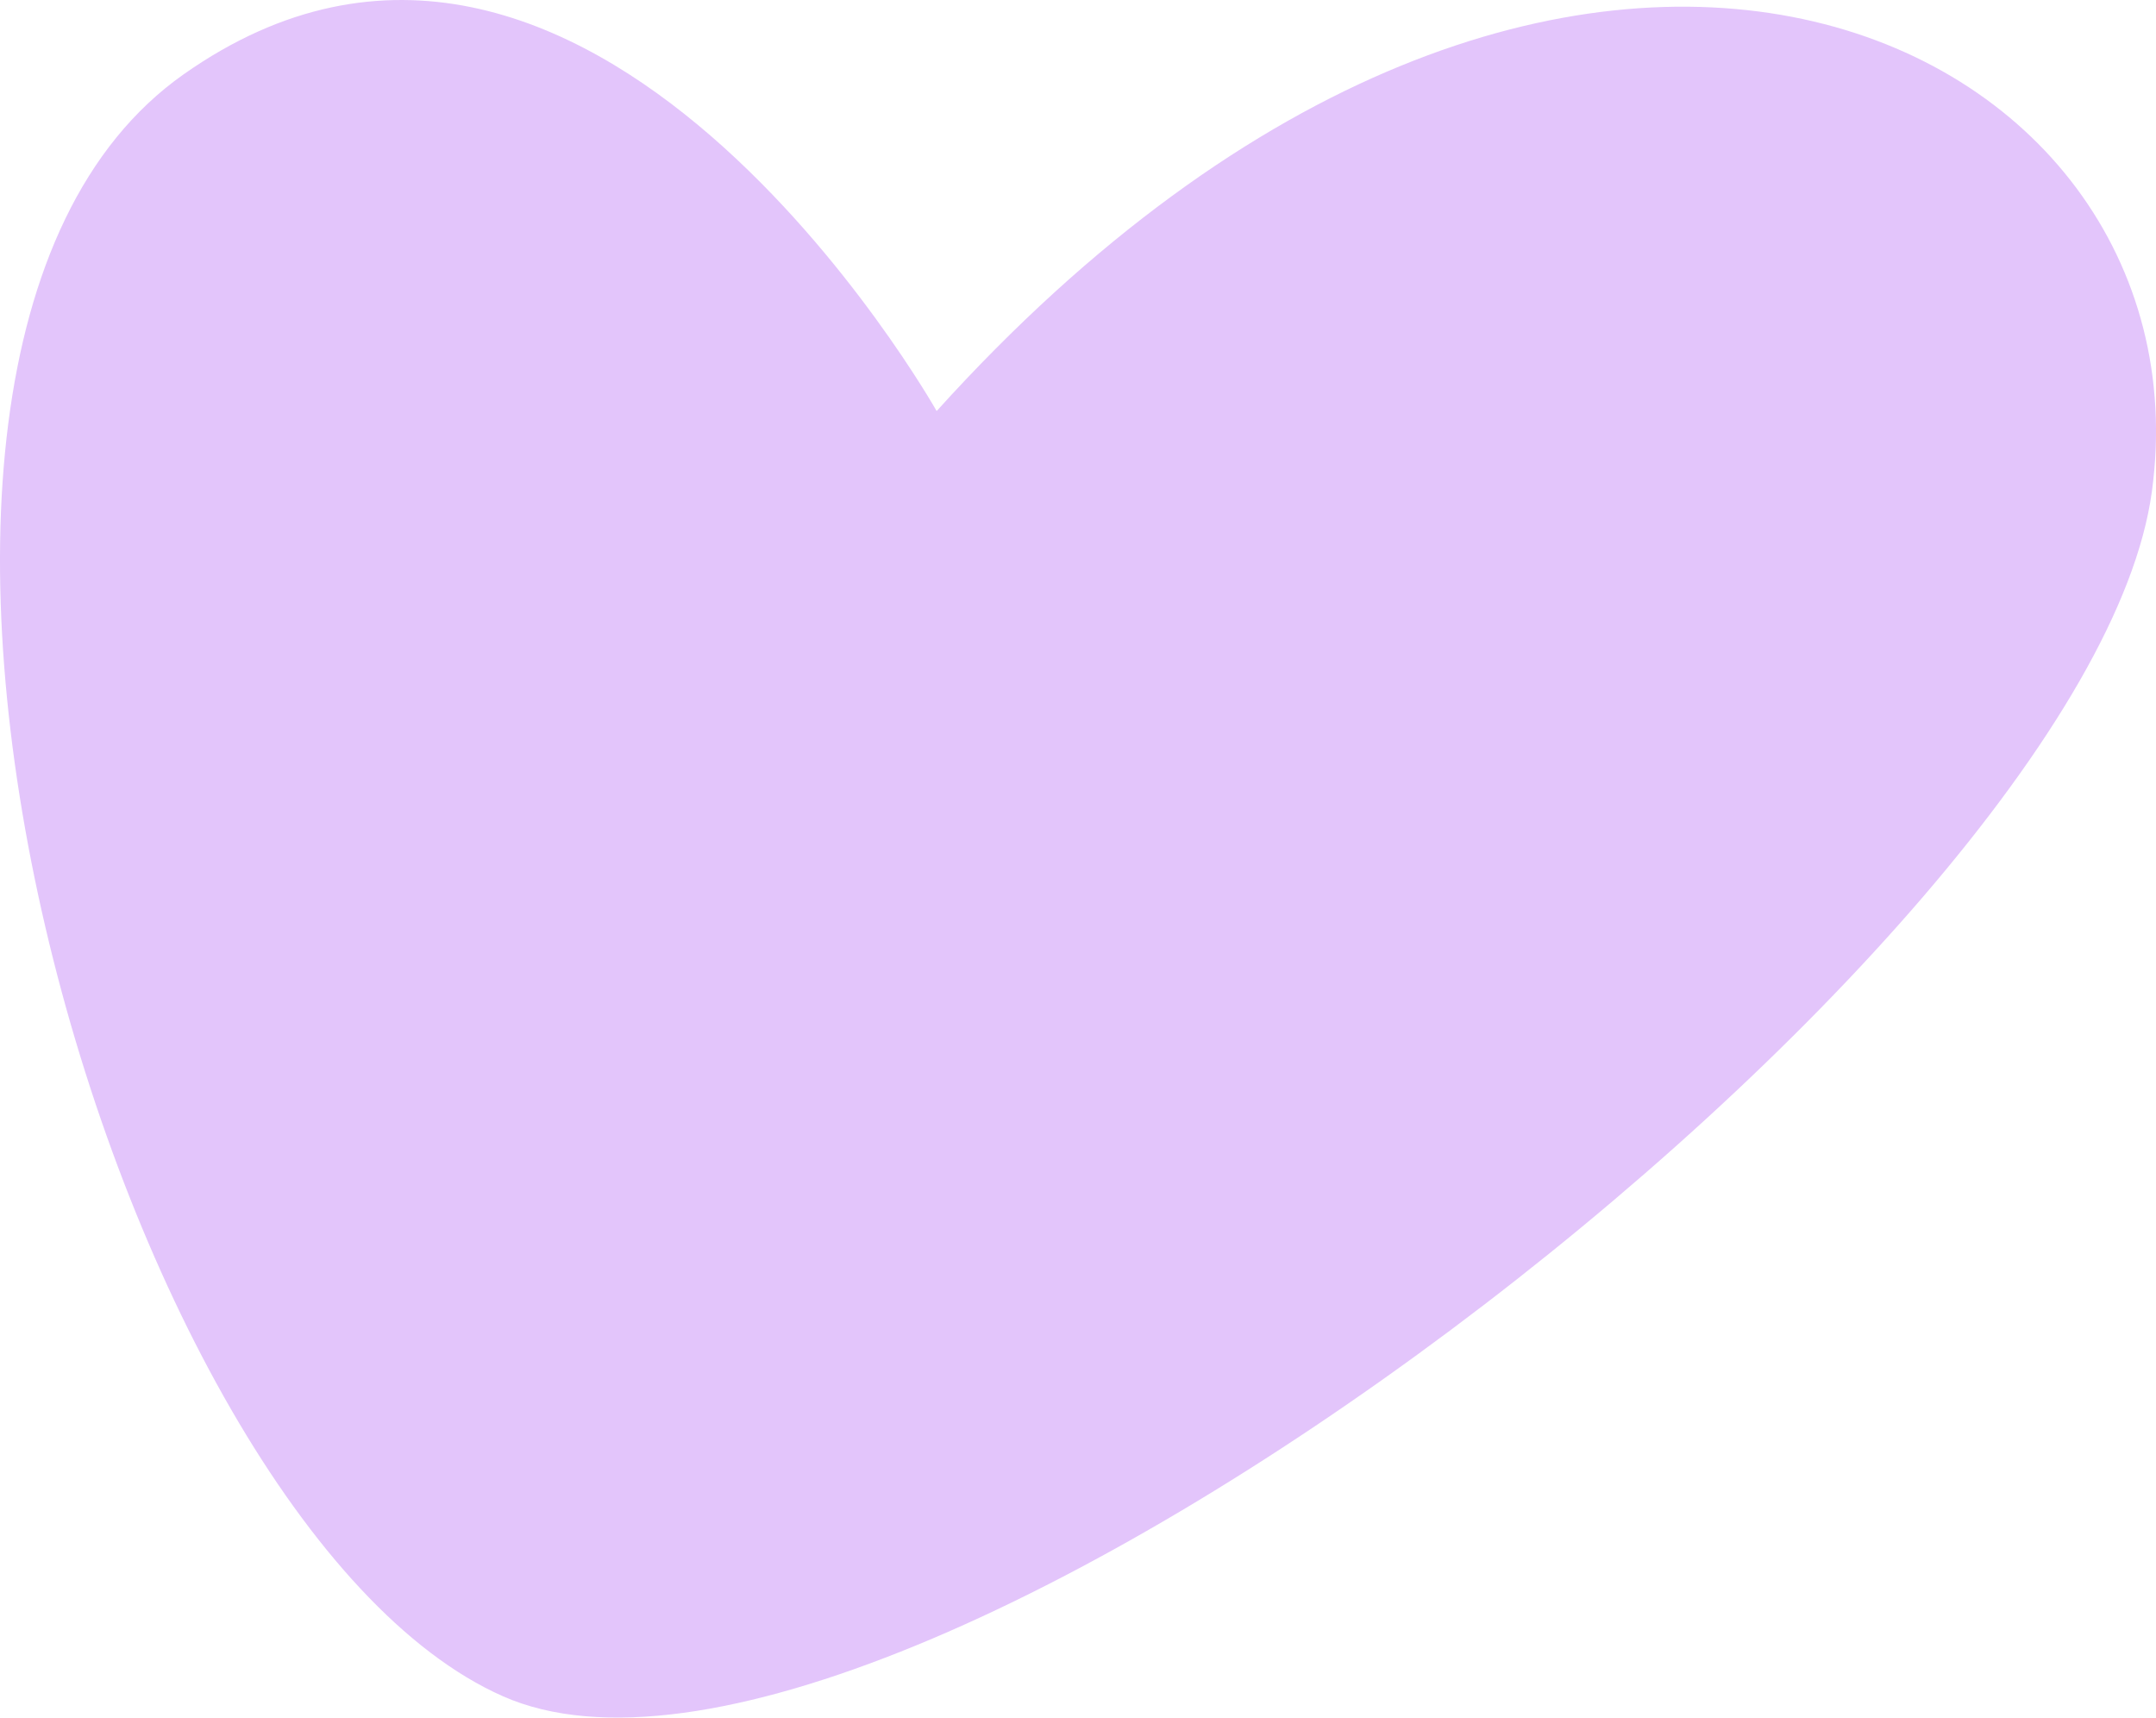 <?xml version="1.0" encoding="UTF-8"?> <svg xmlns="http://www.w3.org/2000/svg" width="59" height="47" viewBox="0 0 59 47" fill="none"> <path d="M25.632 11.248C25.632 11.248 16.047 -5.74 5.018 2.039C-6.012 9.818 3.064 41.681 13.76 46.415C24.447 51.149 57.193 25.957 58.888 13.445C60.583 0.932 42.815 -7.77 25.632 11.248Z" fill="#E3C5FB"></path> </svg> 